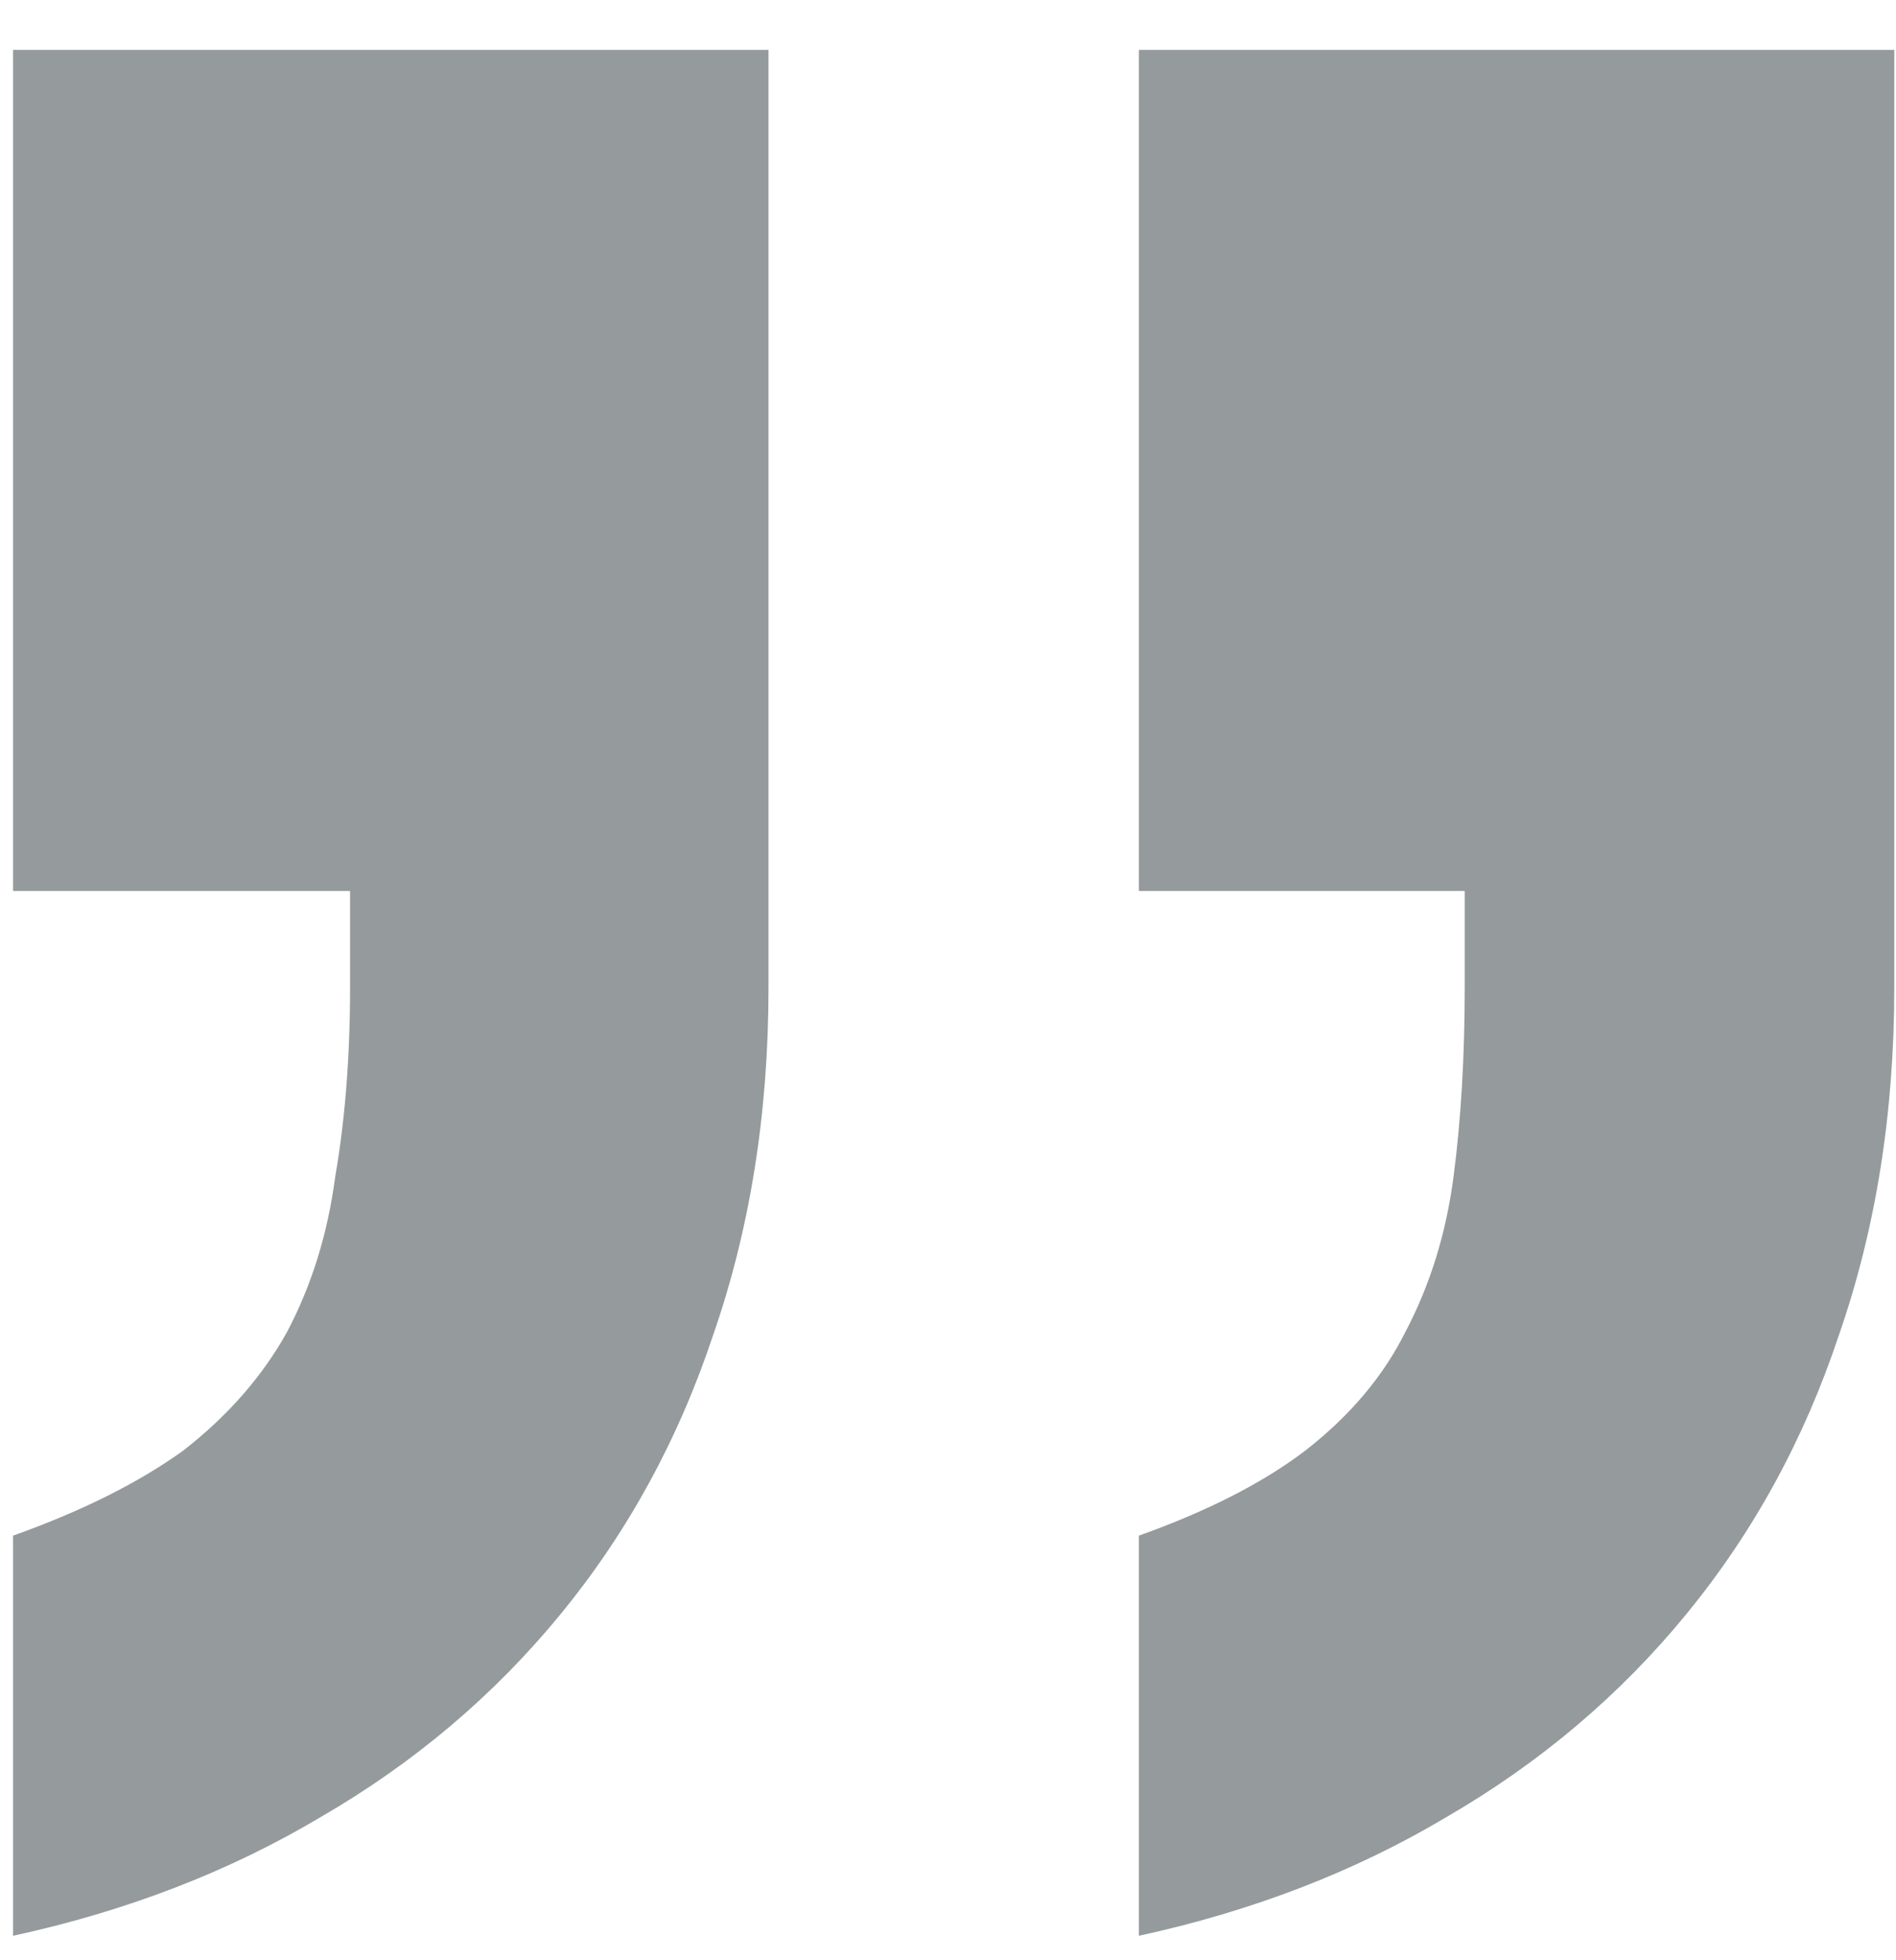 <svg width="30" height="31" viewBox="0 0 30 31" fill="none" xmlns="http://www.w3.org/2000/svg">
<path d="M12.16 0.789V15.613C12.16 17.605 11.867 19.441 11.281 21.121C10.734 22.762 9.934 24.227 8.879 25.516C7.824 26.805 6.555 27.879 5.07 28.738C3.625 29.598 2.004 30.223 0.207 30.613V24.285C1.301 23.895 2.199 23.445 2.902 22.938C3.605 22.391 4.152 21.766 4.543 21.062C4.934 20.32 5.188 19.5 5.305 18.602C5.461 17.703 5.539 16.707 5.539 15.613V14.09H0.207V0.789H12.16ZM29.973 0.789V15.613C29.973 17.605 29.68 19.441 29.094 21.121C28.547 22.762 27.746 24.227 26.691 25.516C25.637 26.805 24.367 27.879 22.883 28.738C21.438 29.598 19.816 30.223 18.02 30.613V24.285C19.113 23.895 19.992 23.445 20.656 22.938C21.359 22.391 21.887 21.766 22.238 21.062C22.629 20.32 22.883 19.5 23 18.602C23.117 17.703 23.176 16.707 23.176 15.613V14.09H18.02V0.789H29.973Z" fill="#959A9C"/>
</svg>
